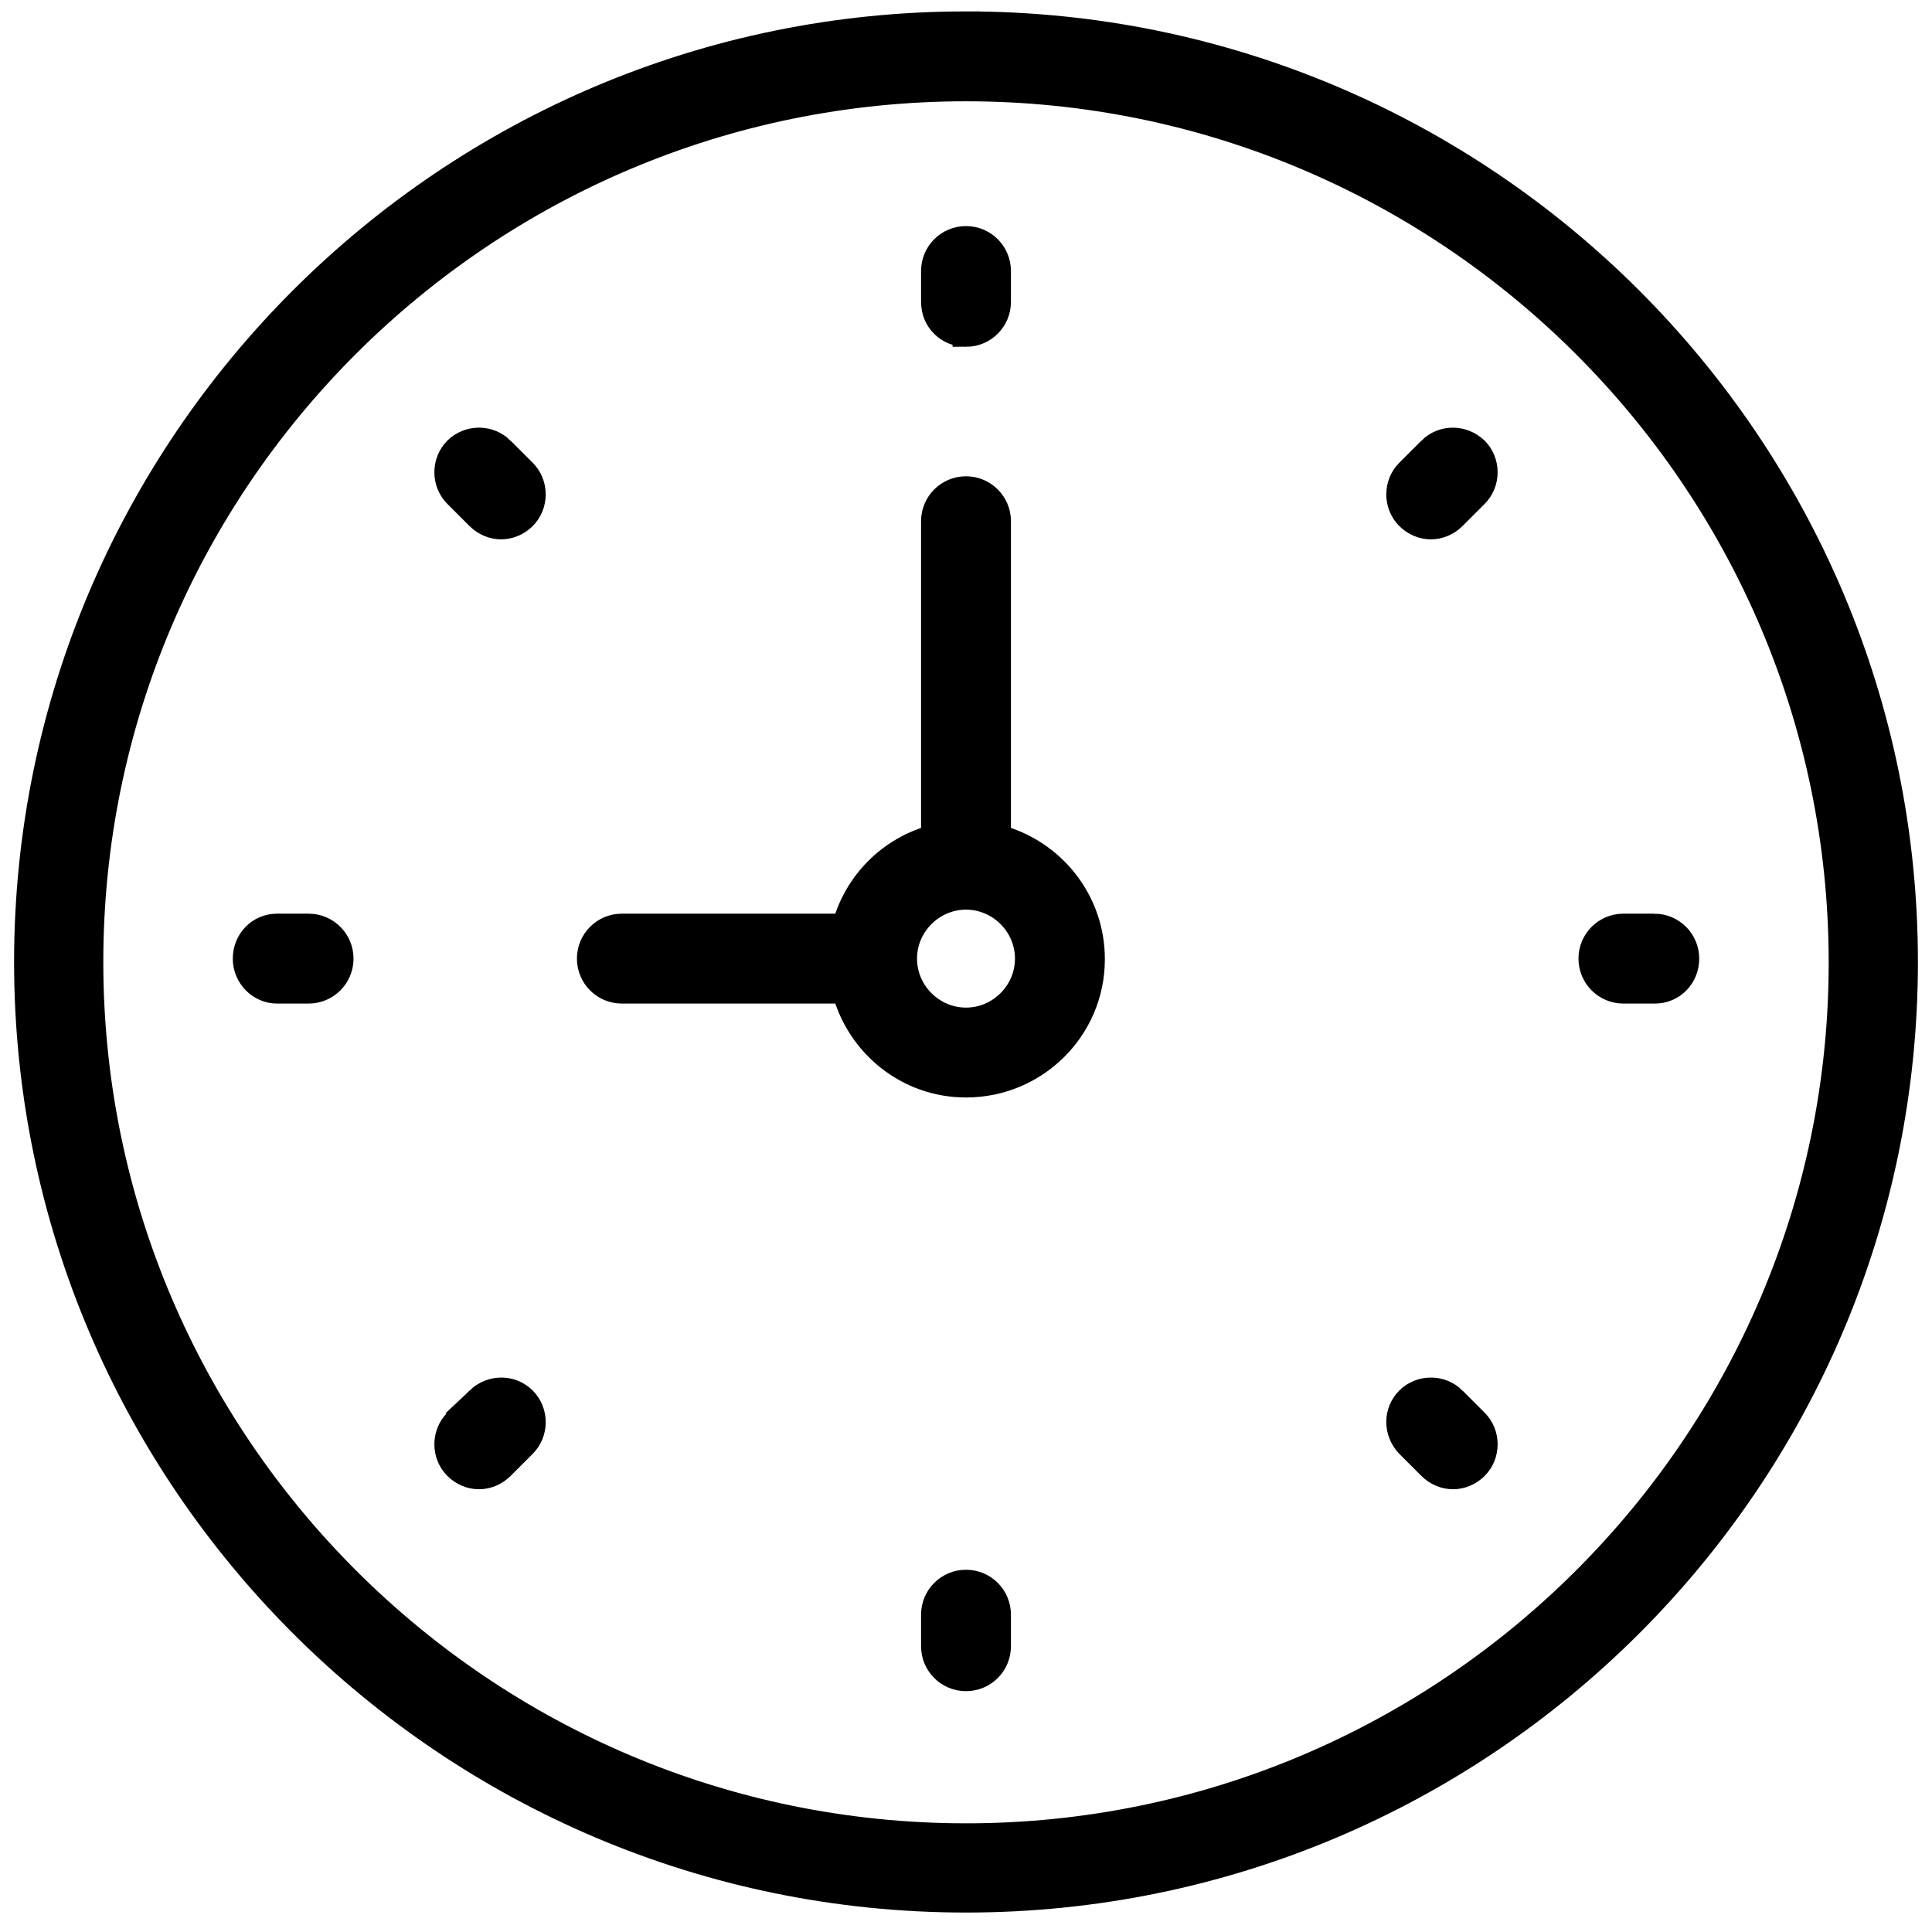 <svg version="1.1" id="Layer_1" xmlns="http://www.w3.org/2000/svg" x="0" y="0" viewBox="0 0 288 288" xml:space="preserve"><style>.st0{stroke:#000;stroke-width:4;stroke-miterlimit:10}</style><path class="st0" d="M144 3.7C66.8 3.7 4.1 66.4 4.1 143.4c0 77 62.8 139.7 139.9 139.7 77.2 0 139.9-62.7 139.9-139.7 0-77-62.7-139.7-139.9-139.7zm0 270.1c-72 0-130.6-58.5-130.6-130.4S72 13.1 144 13.1s130.6 58.5 130.6 130.4c0 71.8-58.6 130.3-130.6 130.3zm0 0"/><path class="st0" d="M148.7 124.9V77.7c0-2.6-2.1-4.7-4.7-4.7s-4.7 2.1-4.7 4.7v47.2c-6.5 1.7-11.6 6.8-13.3 13.3H92.7c-2.6 0-4.7 2.1-4.7 4.7s2.1 4.7 4.7 4.7H126c2.1 8 9.3 14 18 14 10.3 0 18.7-8.3 18.7-18.6 0-8.8-6-16-14-18.1zm-4.7 27.3c-5.1 0-9.3-4.2-9.3-9.3 0-5.1 4.2-9.3 9.3-9.3 5.1 0 9.3 4.2 9.3 9.3 0 5.1-4.2 9.3-9.3 9.3zm0-102.5c2.6 0 4.7-2.1 4.7-4.7v-4.6c0-2.6-2.1-4.7-4.7-4.7s-4.7 2.1-4.7 4.7V45c0 2.7 2.1 4.7 4.7 4.7zm0 186.3c-2.6 0-4.7 2.1-4.7 4.7v4.7c0 2.6 2.1 4.7 4.7 4.7s4.7-2.1 4.7-4.7v-4.7c0-2.6-2.1-4.7-4.7-4.7zm102.6-97.8H242c-2.6 0-4.7 2.1-4.7 4.7s2.1 4.7 4.7 4.7h4.7c2.6 0 4.6-2.1 4.6-4.7s-2.1-4.7-4.7-4.7zm-200.6 0h-4.7c-2.6 0-4.6 2.1-4.6 4.7s2.1 4.7 4.6 4.7H46c2.6 0 4.7-2.1 4.7-4.7s-2.1-4.7-4.7-4.7zm167.3-71.1l-3.3 3.3c-1.8 1.8-1.8 4.8 0 6.6.9.9 2.1 1.4 3.3 1.4 1.2 0 2.4-.5 3.3-1.4l3.3-3.3c1.8-1.8 1.8-4.8 0-6.6-1.9-1.8-4.8-1.8-6.6 0zM71.4 208.7l-3.3 3.3c-1.8 1.8-1.8 4.8 0 6.6.9.9 2.1 1.4 3.3 1.4 1.2 0 2.4-.5 3.3-1.4l3.3-3.3c1.8-1.8 1.8-4.8 0-6.6-1.8-1.8-4.7-1.8-6.6 0zm145.2 0c-1.8-1.8-4.8-1.8-6.6 0-1.8 1.8-1.8 4.7 0 6.6l3.3 3.3c.9.9 2.1 1.4 3.3 1.4 1.2 0 2.4-.5 3.3-1.4 1.8-1.8 1.8-4.8 0-6.6l-3.3-3.3zM74.7 67.1c-1.8-1.8-4.8-1.8-6.6 0-1.8 1.8-1.8 4.8 0 6.6l3.3 3.3c.9.9 2.1 1.4 3.3 1.4 1.2 0 2.4-.5 3.3-1.4 1.8-1.8 1.8-4.8 0-6.6l-3.3-3.3zm0 0"/></svg>